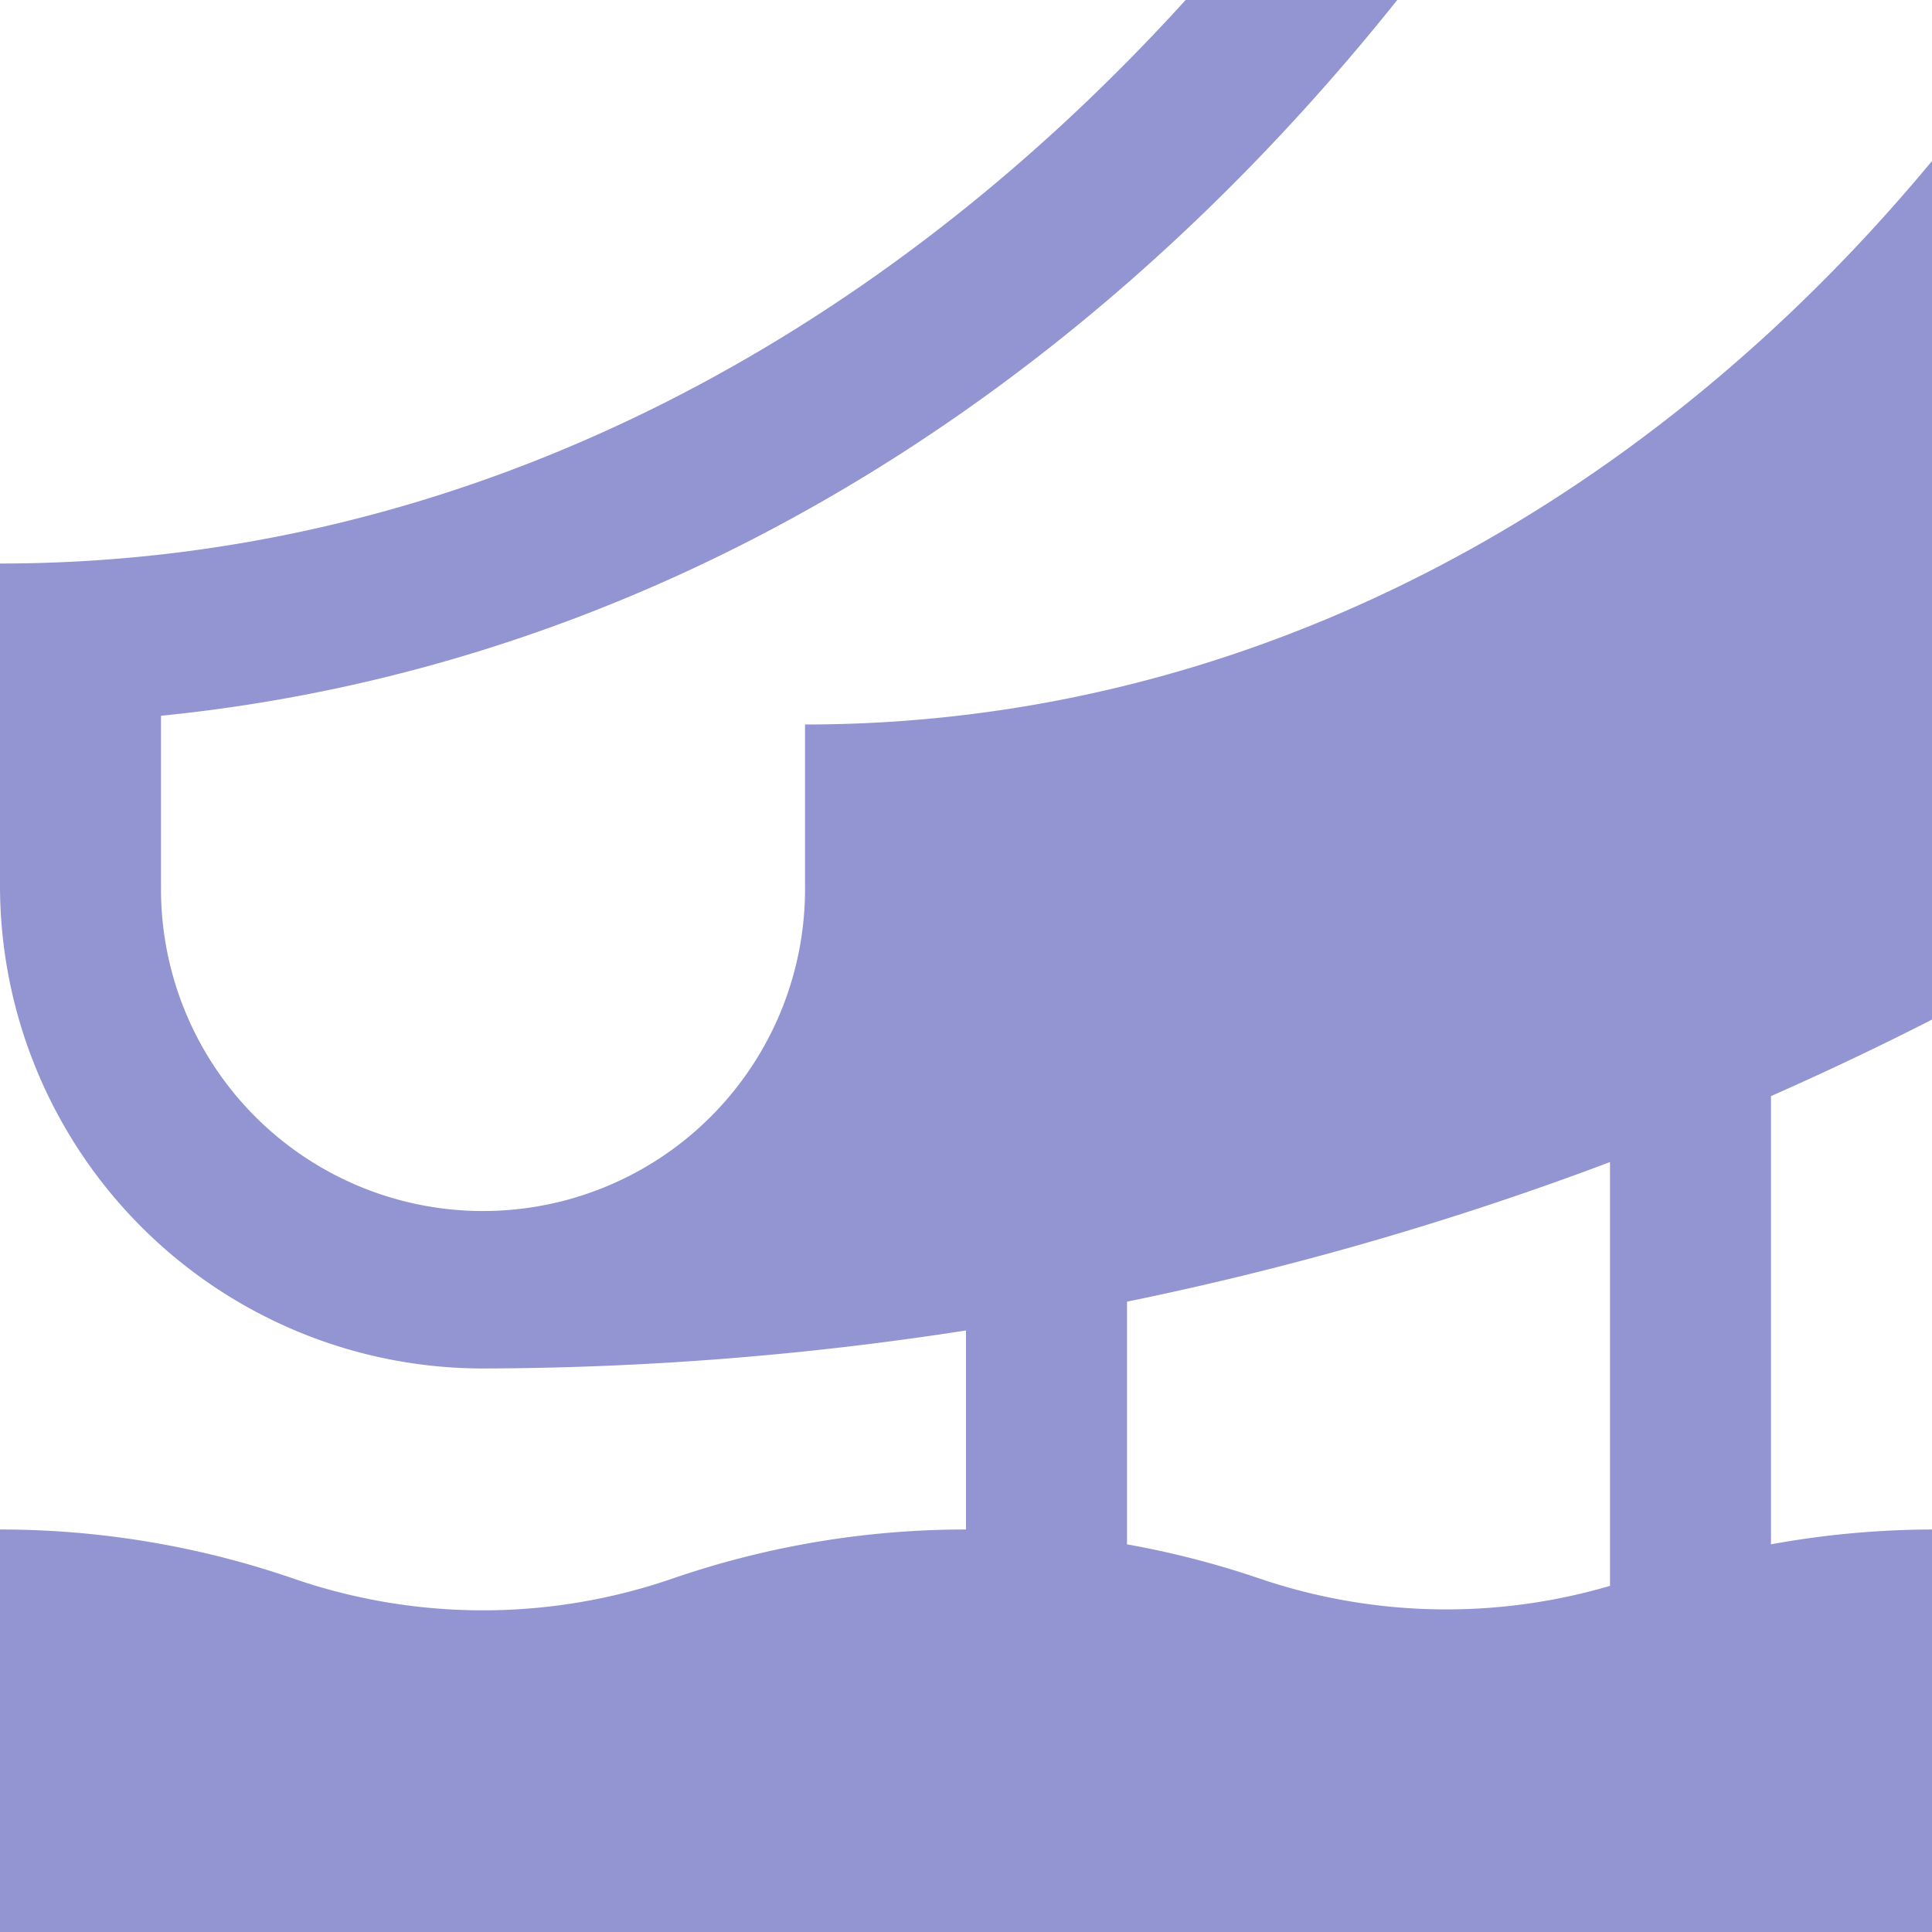 <?xml version="1.0" encoding="utf-8"?>
<svg xmlns="http://www.w3.org/2000/svg" height="50" viewBox="0 0 50 50" width="50">
  <defs>
    <clipPath id="clip-path">
      <rect data-name="Rectangle 73" fill="#d2d2d2" height="50" id="Rectangle_73" transform="translate(1053 744)" width="50"/>
    </clipPath>
  </defs>
  <g clip-path="url(#clip-path)" data-name="Mask Group 65" id="Mask_Group_65" transform="translate(-1053 -744)">
    <path d="M60,36.387V14.166C52.534,23.175,42.222,28.75,30.834,28.75v4.166a8.334,8.334,0,1,1-16.667,0V28.524C26.272,27.313,37.486,20.854,46.161,10H40.684C32.436,19.082,21.723,24.584,10,24.584v8.332a12.5,12.5,0,0,0,12.5,12.5A82.41,82.41,0,0,0,35,44.432v5.151a23.283,23.283,0,0,0-7.612,1.276,15.045,15.045,0,0,1-9.777,0A23.32,23.32,0,0,0,10,49.583V60H60V49.583a23.555,23.555,0,0,0-4.167.384v-11.6Q57.945,37.435,60,36.387ZM51.667,51.042a15.024,15.024,0,0,1-9.056-.185,23.285,23.285,0,0,0-3.444-.889V43.687a82.083,82.083,0,0,0,12.5-3.613Z" fill="#9295d1" id="Waterpark" transform="translate(1043 734)"/>
  </g>
</svg>
